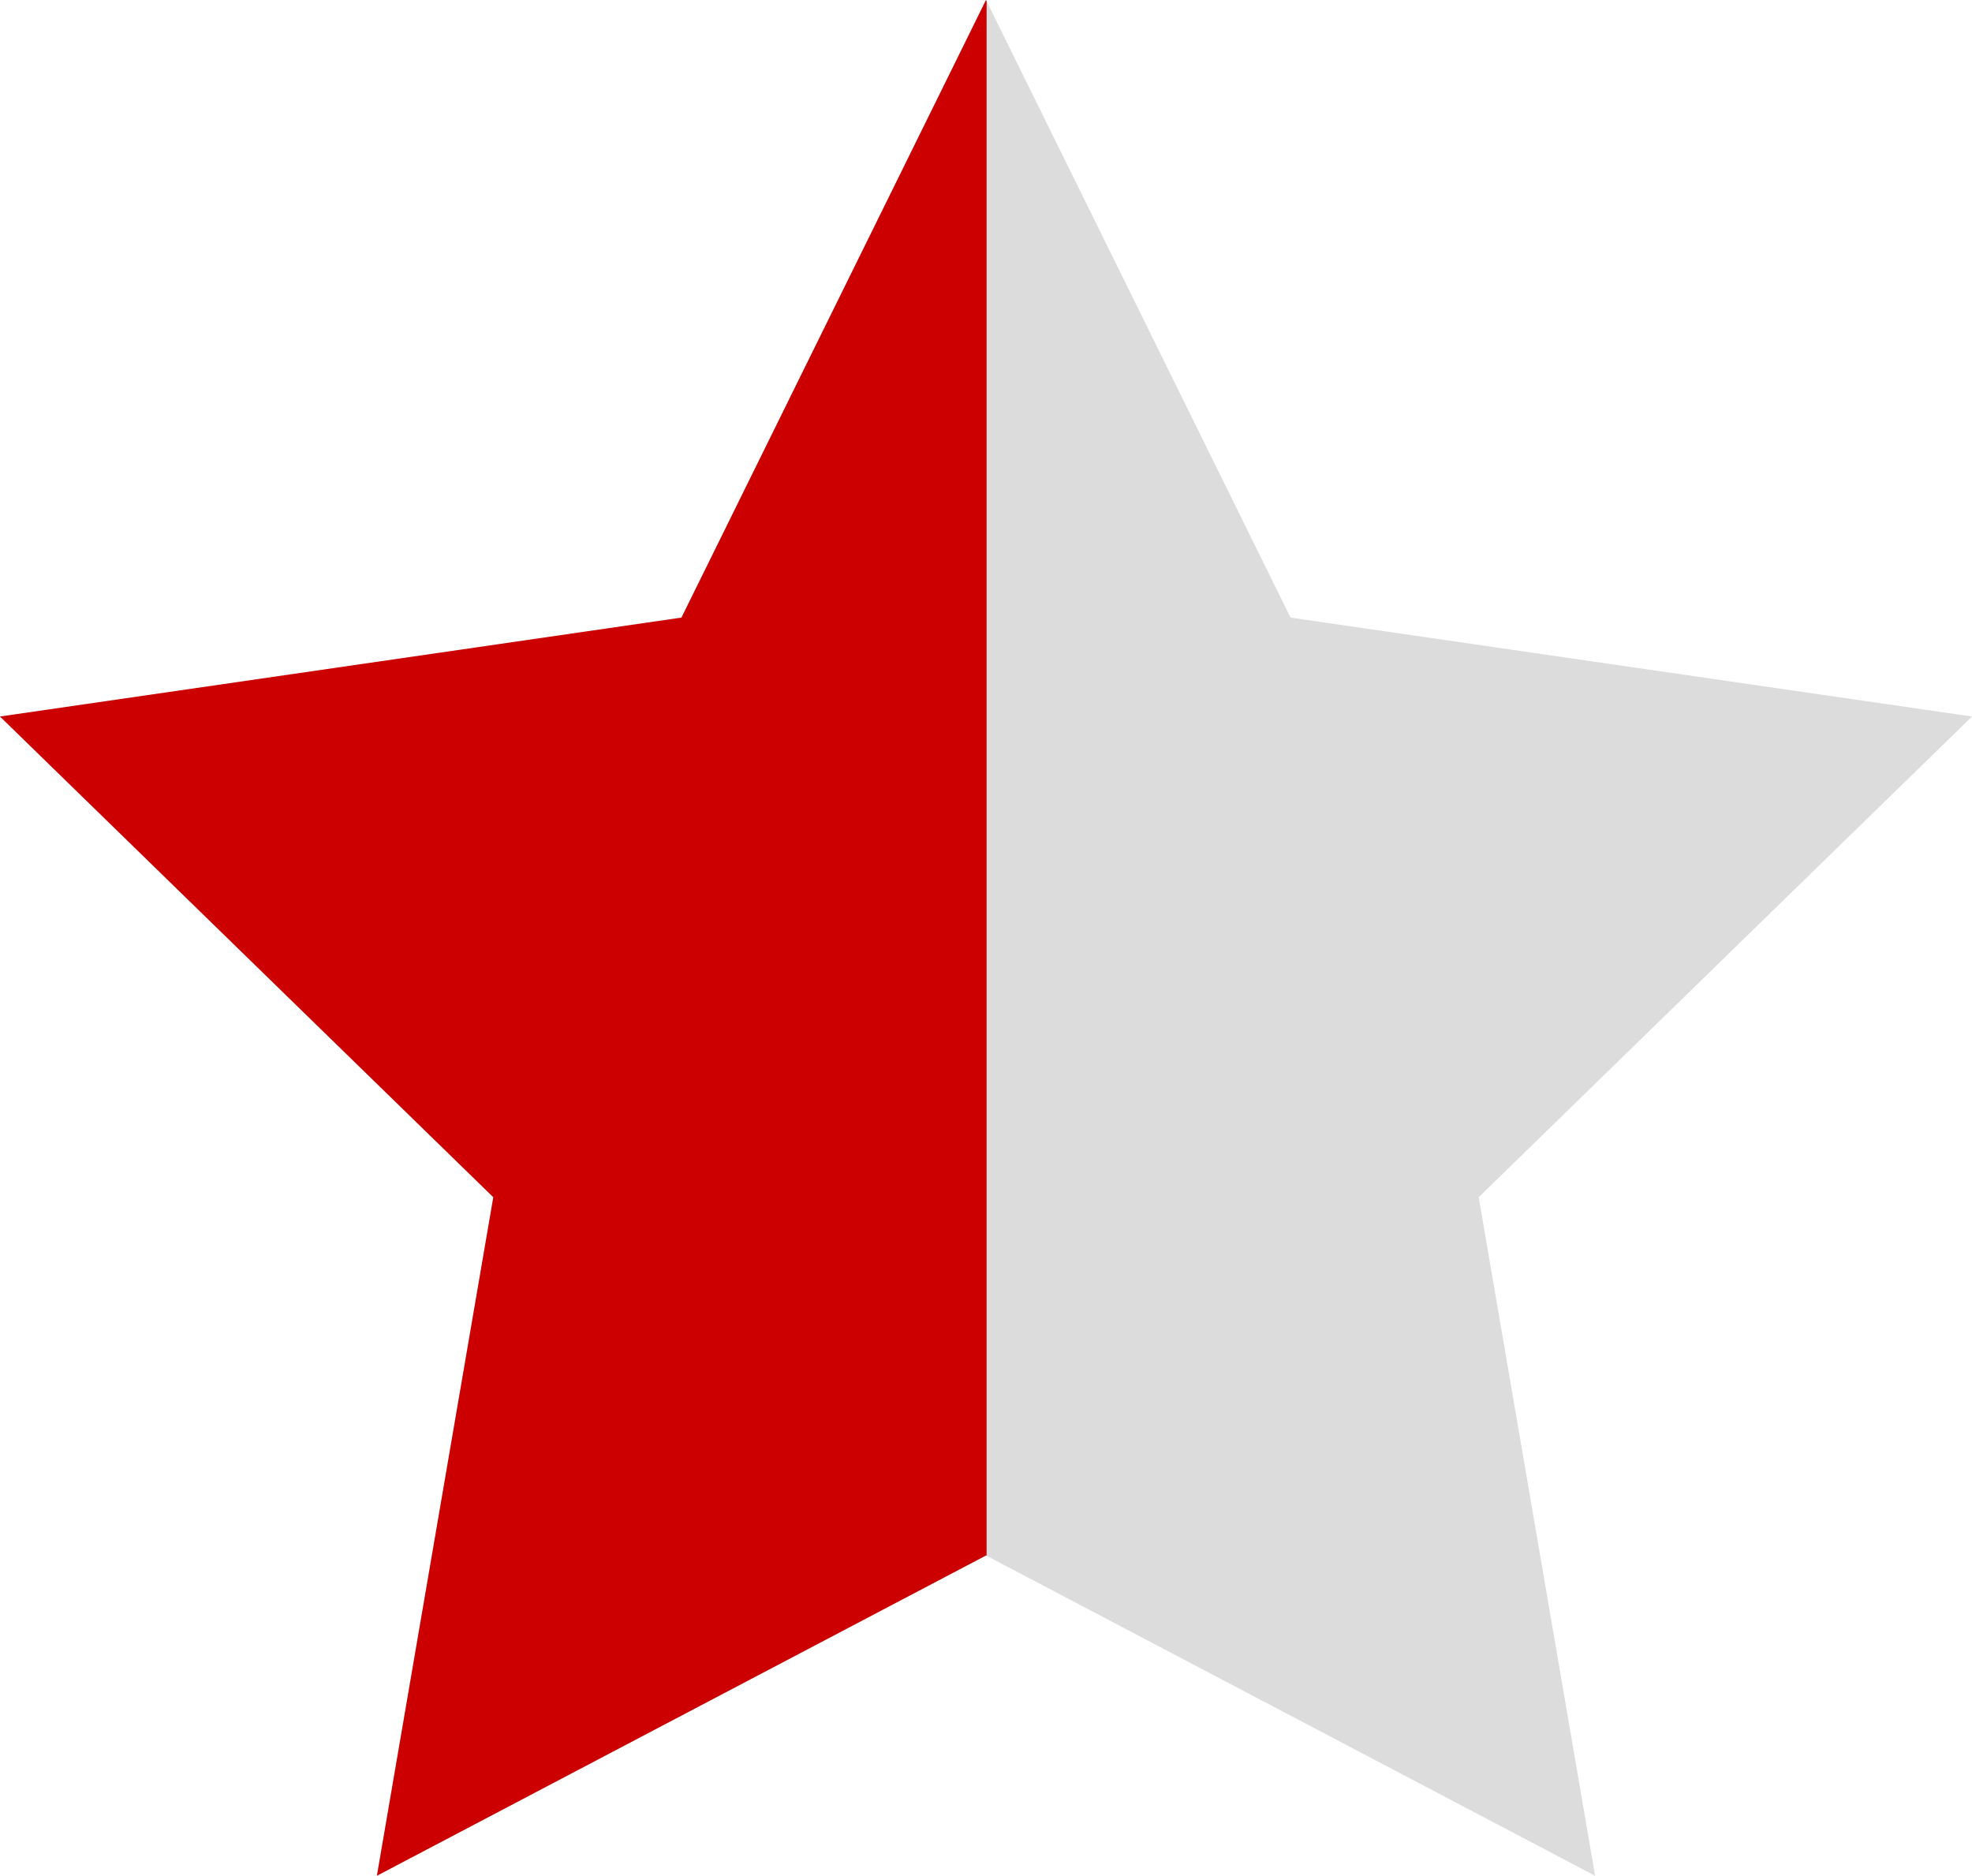 <svg id="Layer_1" data-name="Layer 1" xmlns="http://www.w3.org/2000/svg" width="32.7" height="31.1" viewBox="0 0 32.7 31.1"><defs><style>.cls-1{fill:#dcdcdc;}.cls-2{fill:#c00;}</style></defs><title>half</title><polygon class="cls-1" points="16.35 25.79 6.25 31.1 8.18 19.85 0 11.88 11.3 10.24 16.35 0 21.4 10.24 32.7 11.88 24.52 19.85 26.45 31.1 16.35 25.79"/><polygon class="cls-2" points="16.36 0.02 16.35 0 11.3 10.24 0 11.88 8.18 19.85 6.25 31.1 16.35 25.79 16.36 25.79 16.36 0.02"/></svg>